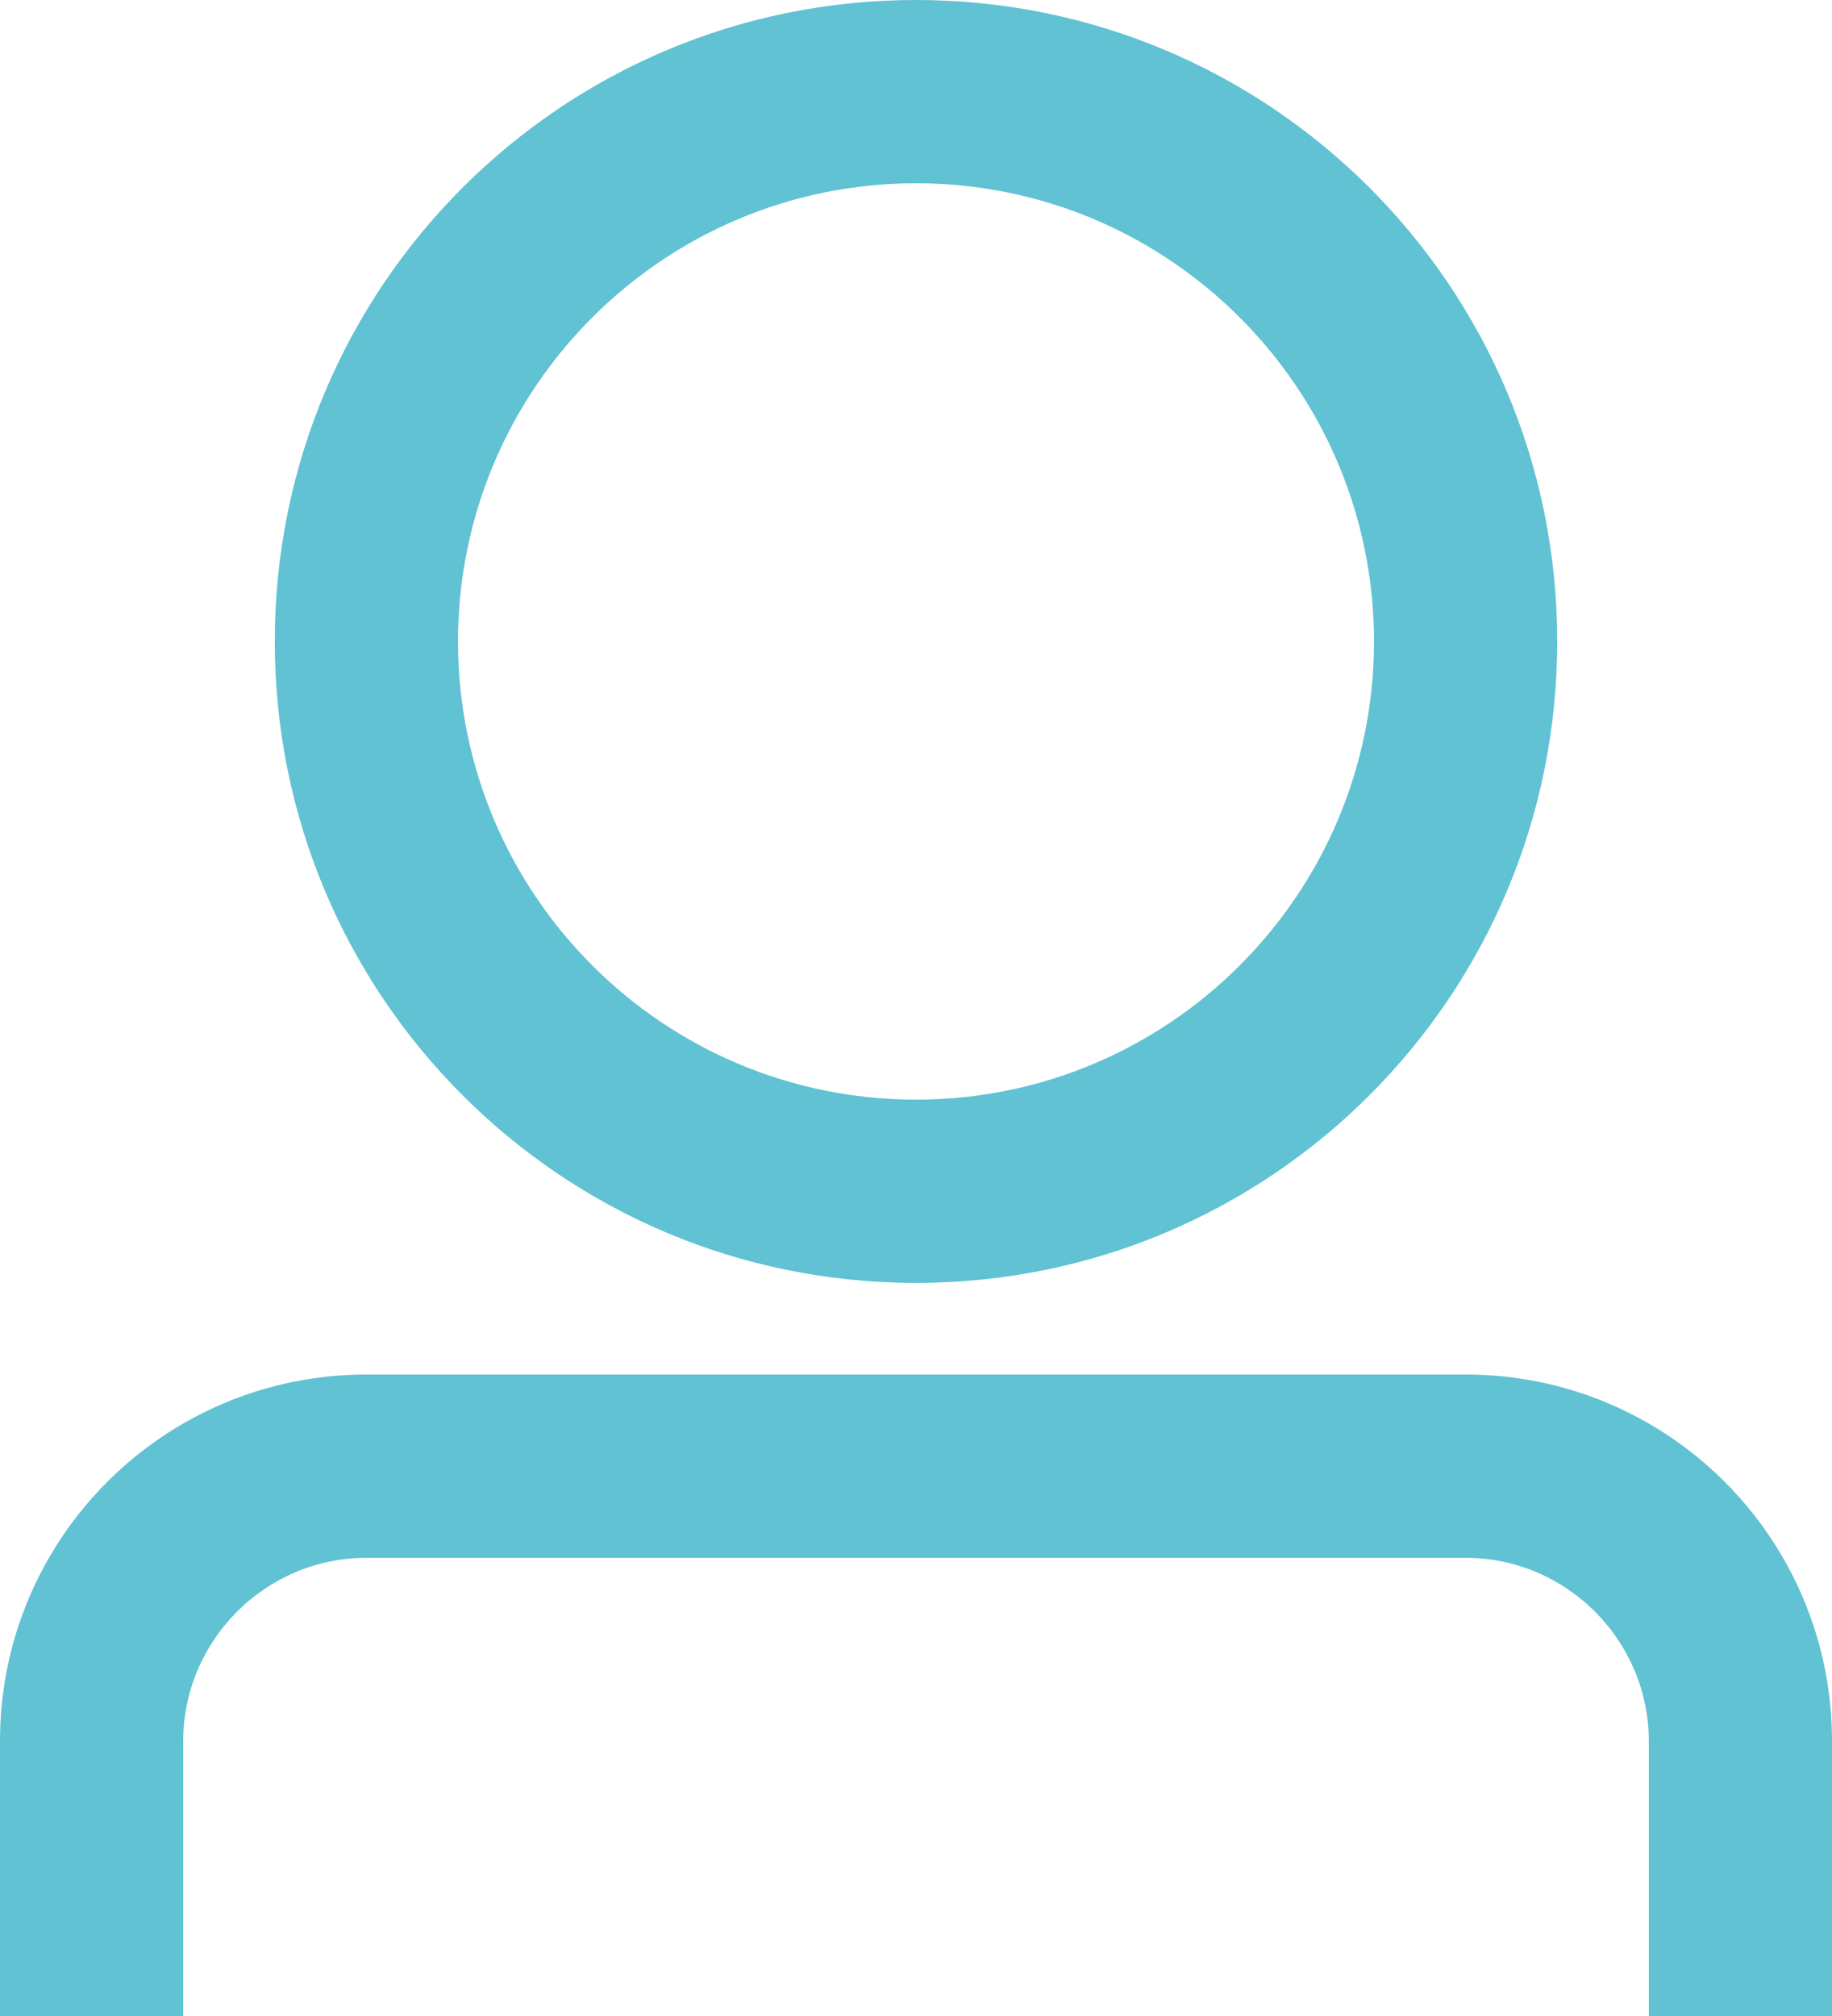 <?xml version="1.0" encoding="UTF-8"?>
<svg id="Layer_2" data-name="Layer 2" xmlns="http://www.w3.org/2000/svg" viewBox="0 0 20 22">
  <defs>
    <style>
      .cls-1 {
        fill: #60c2d3;
      }
    </style>
  </defs>
  <g id="Artwork">
    <path class="cls-1" d="M10,2c2.76,0,5,2.24,5,5s-2.24,5-5,5-5-2.24-5-5S7.24,2,10,2m0-2C6.13,0,3,3.13,3,7s3.13,7,7,7,7-3.13,7-7S13.87,0,10,0h0Zm10,19c0-2.21-1.79-4-4-4H4c-2.21,0-4,1.79-4,4v3H2v-3c0-1.1,.9-2,2-2h12c1.1,0,2,.9,2,2v3h2v-3Z"/>
  </g>
</svg>